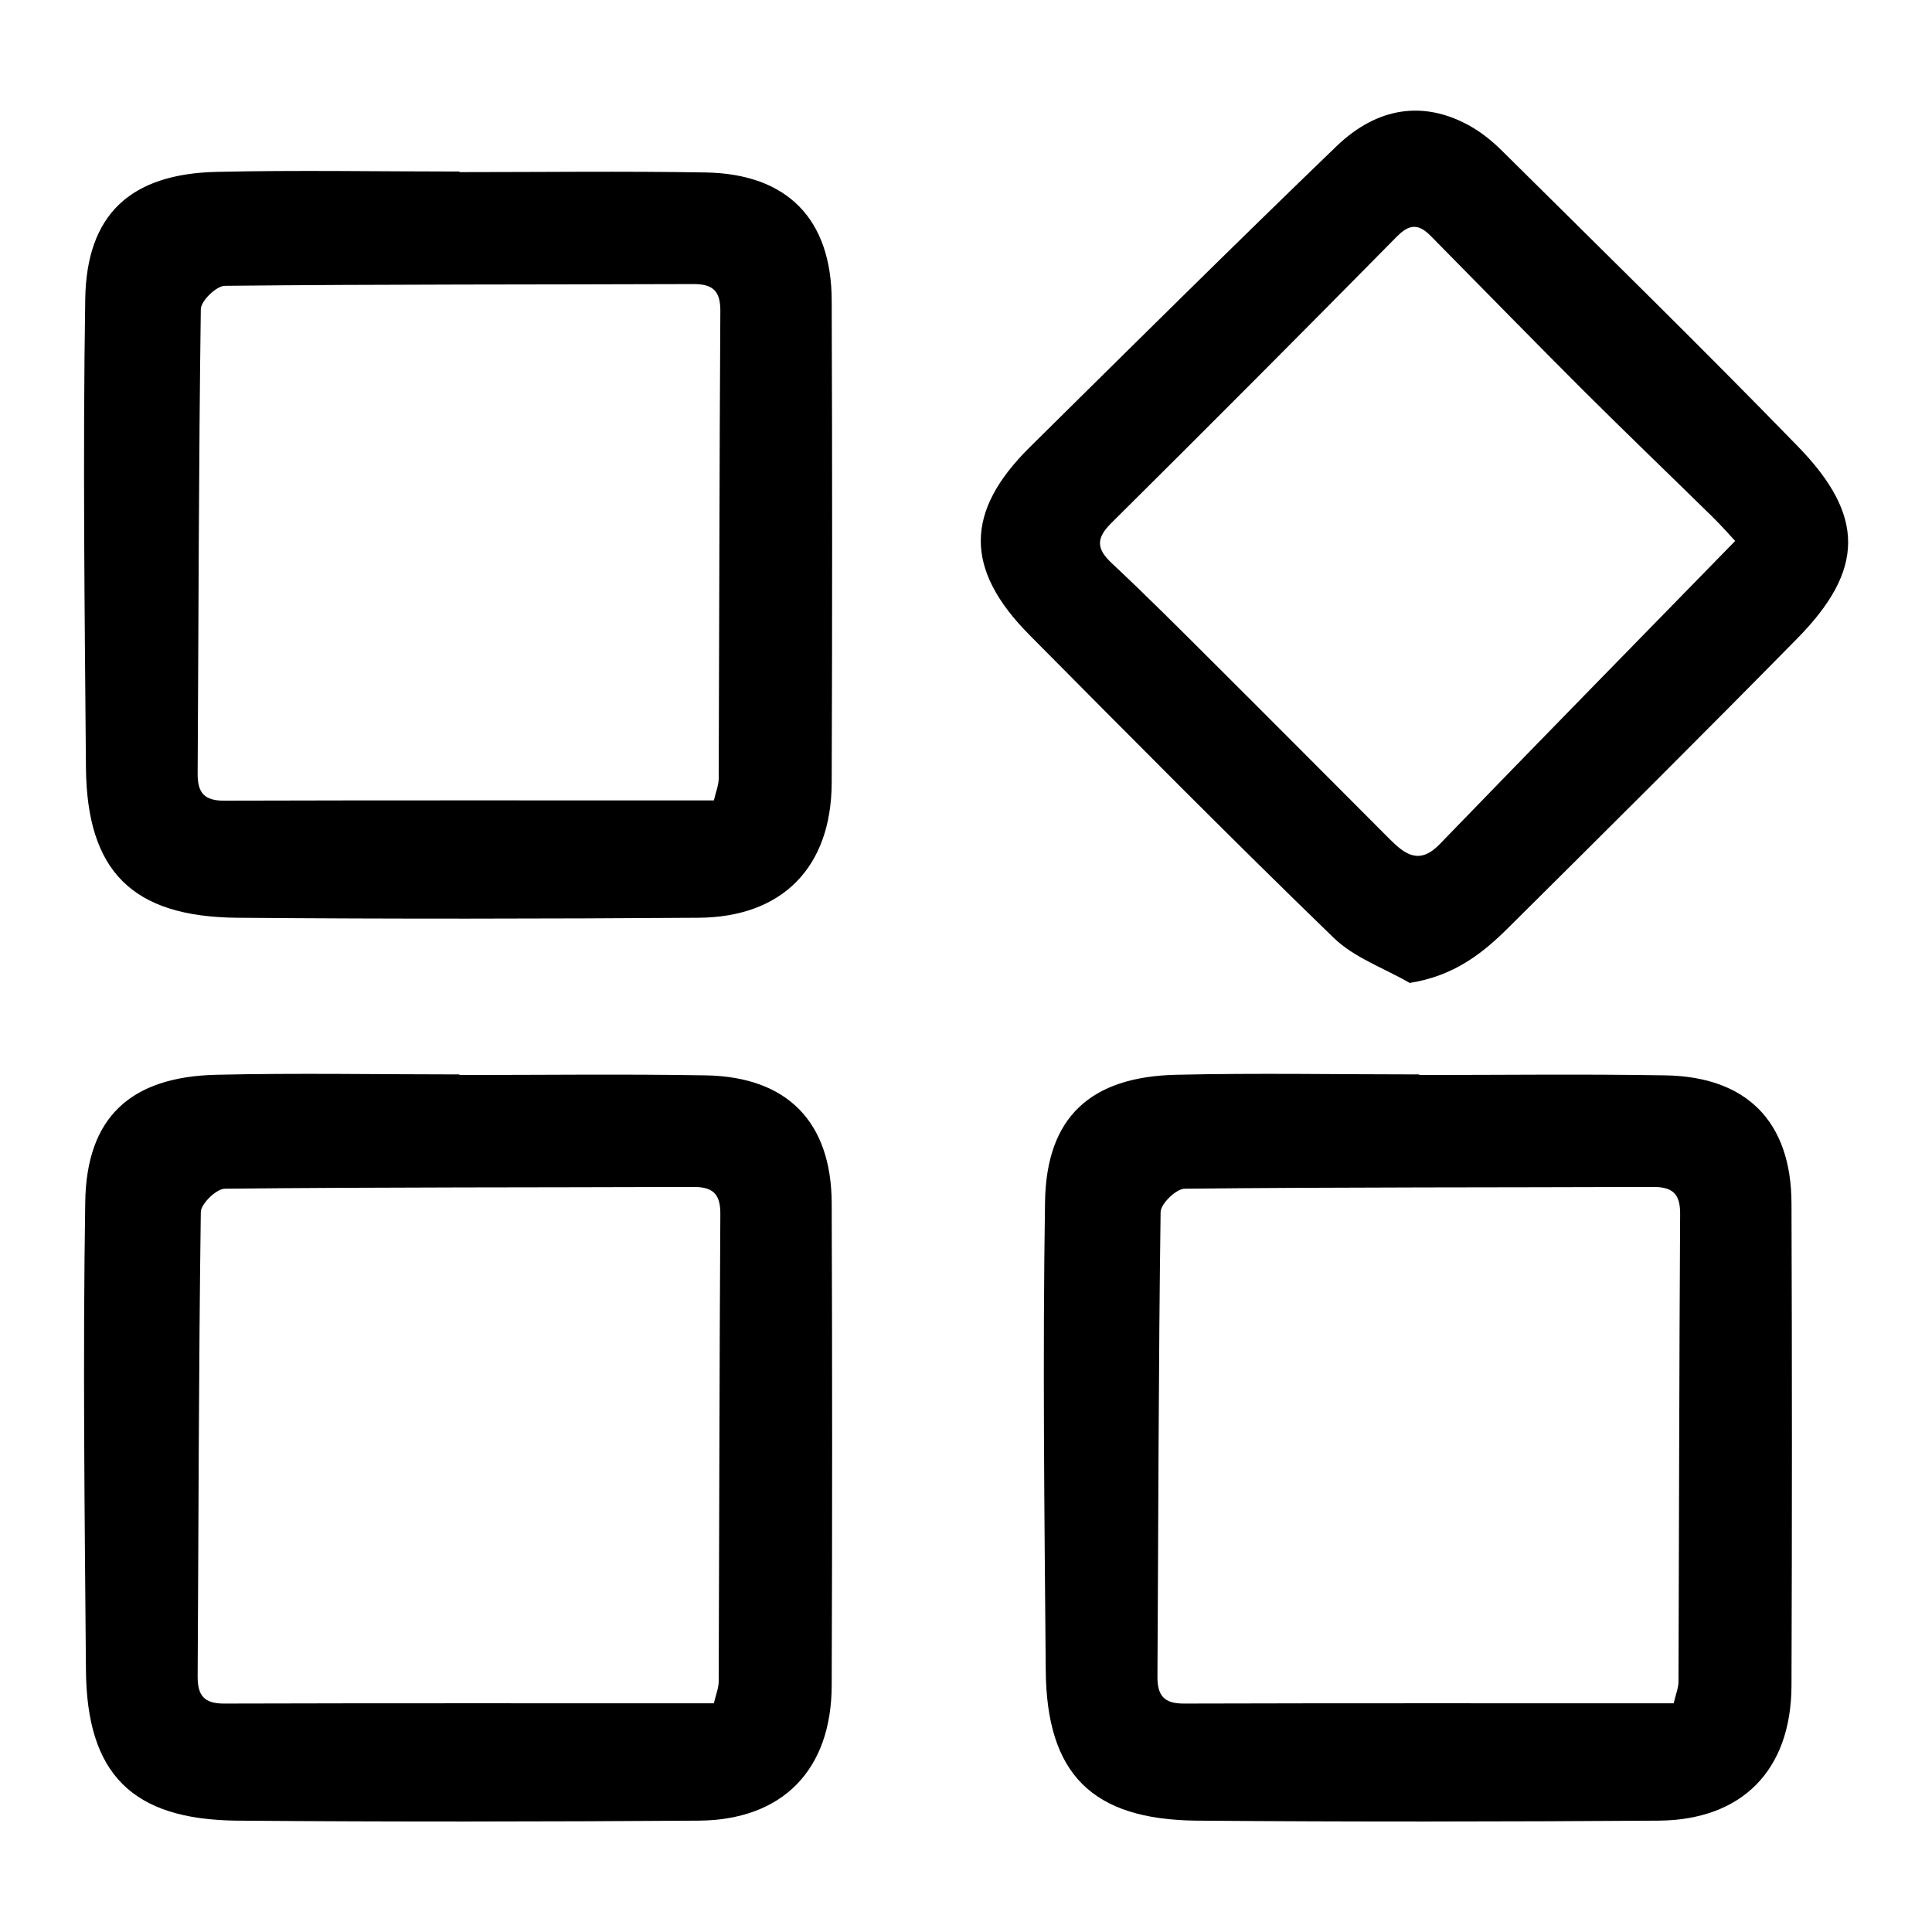 <?xml version="1.0" encoding="UTF-8"?>
<svg id="Layer_1" data-name="Layer 1" xmlns="http://www.w3.org/2000/svg" viewBox="0 0 165 165">
  <path d="m120.38,83.94c-2.17-1.26-4.71-2.14-6.46-3.83-8.78-8.5-17.38-17.19-25.98-25.86-5.59-5.63-5.56-10.56.03-16.08,8.69-8.59,17.37-17.2,26.17-25.68,3.53-3.39,7.46-3.88,11.28-1.8,1.04.57,2.01,1.34,2.85,2.18,8.46,8.39,16.99,16.73,25.29,25.27,5.76,5.92,5.67,10.56-.07,16.39-8.15,8.29-16.39,16.48-24.64,24.67-2.22,2.21-4.65,4.15-8.48,4.75Zm27.8-37.75c-.5-.54-1.22-1.36-1.99-2.11-3.65-3.58-7.34-7.12-10.96-10.73-4.19-4.18-8.31-8.41-12.47-12.62-.99-1-1.85-2.17-3.43-.56-8.09,8.21-16.23,16.37-24.41,24.49-1.32,1.31-1.3,2.2.04,3.45,2.93,2.74,5.76,5.58,8.6,8.41,5.04,5.02,10.06,10.07,15.09,15.11,1.29,1.29,2.54,2.29,4.29.48,8.28-8.56,16.62-17.07,25.24-25.9Z"/>
  <path d="m39.22,14.7c7.02,0,14.04-.09,21.06.03,6.95.12,10.73,3.97,10.75,10.93.05,13.73.05,27.47,0,41.2-.03,7.2-4.2,11.47-11.37,11.52-13.14.09-26.28.11-39.41,0-8.97-.08-12.84-3.99-12.91-12.86-.11-13.33-.27-26.66-.06-39.98.11-7.24,3.88-10.69,11.2-10.86,6.92-.16,13.84-.03,20.76-.03,0,.02,0,.04,0,.06Zm21.75,53.65c.17-.74.41-1.3.41-1.87.05-13.32.06-26.64.14-39.96,0-1.71-.68-2.27-2.33-2.26-13.33.05-26.65.01-39.98.15-.73,0-2.05,1.29-2.06,1.99-.18,13.22-.19,26.44-.27,39.66-.01,1.63.55,2.33,2.27,2.32,13.82-.04,27.64-.02,41.82-.02Z"/>
  <path d="m39.22,91.81c7.02,0,14.04-.09,21.06.03,6.95.12,10.73,3.97,10.75,10.93.05,13.73.05,27.47,0,41.2-.03,7.2-4.2,11.47-11.37,11.52-13.14.09-26.28.11-39.41,0-8.97-.08-12.84-3.99-12.91-12.86-.11-13.33-.27-26.66-.06-39.98.11-7.24,3.88-10.69,11.2-10.86,6.92-.16,13.84-.03,20.76-.03,0,.02,0,.04,0,.06Zm21.75,53.65c.17-.74.41-1.3.41-1.87.05-13.32.06-26.64.14-39.96,0-1.71-.68-2.27-2.33-2.26-13.33.05-26.65.01-39.98.15-.73,0-2.05,1.29-2.06,1.99-.18,13.22-.19,26.44-.27,39.66-.01,1.63.55,2.33,2.27,2.32,13.82-.04,27.64-.02,41.82-.02Z"/>
  <path d="m121.19,91.81c7.02,0,14.04-.09,21.06.03,6.95.12,10.73,3.97,10.75,10.93.05,13.73.05,27.47,0,41.2-.03,7.2-4.2,11.47-11.37,11.52-13.14.09-26.28.11-39.41,0-8.97-.08-12.84-3.99-12.91-12.86-.11-13.33-.27-26.66-.06-39.98.11-7.24,3.88-10.69,11.2-10.86,6.92-.16,13.84-.03,20.76-.03,0,.02,0,.04,0,.06Zm21.75,53.65c.17-.74.41-1.3.41-1.87.05-13.32.06-26.64.14-39.96,0-1.71-.68-2.27-2.33-2.26-13.33.05-26.65.01-39.98.15-.73,0-2.05,1.29-2.06,1.99-.18,13.22-.19,26.44-.27,39.66-.01,1.63.55,2.33,2.27,2.32,13.82-.04,27.64-.02,41.82-.02Z"/>
</svg>